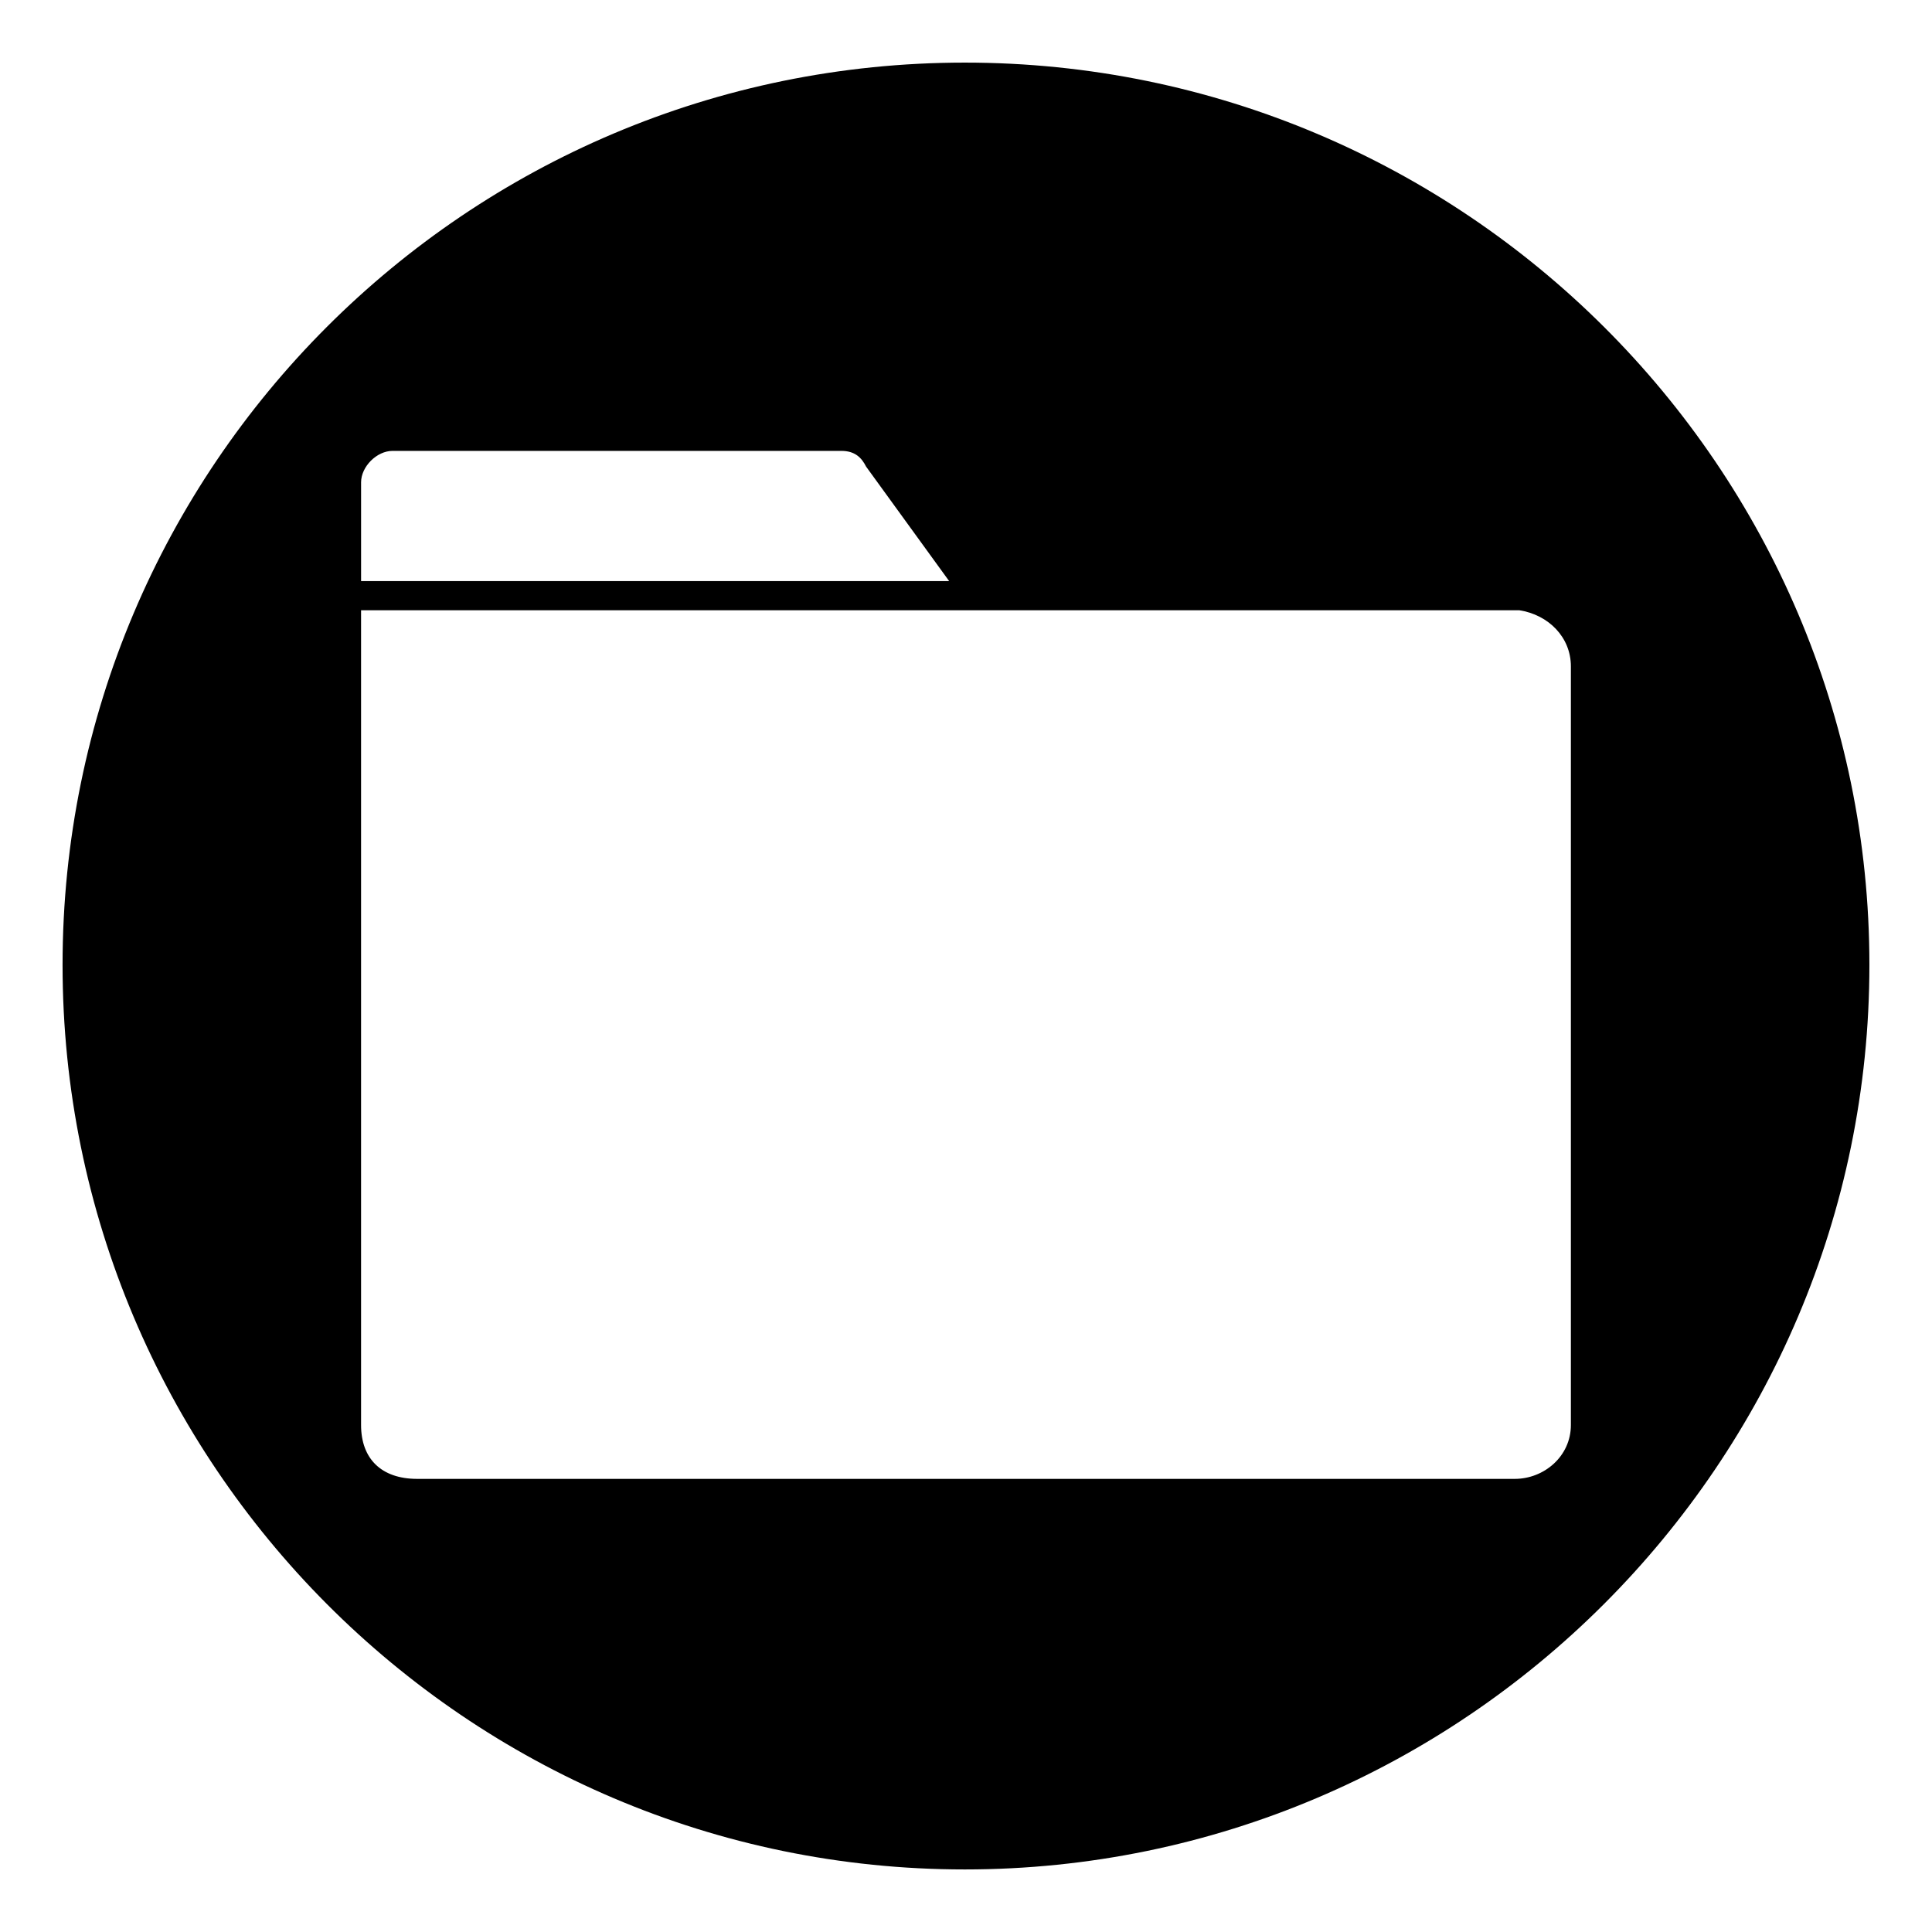 <?xml version="1.0" encoding="UTF-8"?>
<!-- Uploaded to: SVG Repo, www.svgrepo.com, Generator: SVG Repo Mixer Tools -->
<svg fill="#000000" width="800px" height="800px" version="1.1" viewBox="144 144 512 512" xmlns="http://www.w3.org/2000/svg">
 <path d="m399.7 160.59c132.05 0 239.71 107.07 239.71 239.12s-107.66 239.71-239.71 239.71-239.12-107.66-239.12-239.71 107.07-239.12 239.12-239.12zm-151.68 102.9h118.96c3.57 0 5.352 1.785 6.543 4.164l22.008 30.336h-155.84v-26.172c0-4.164 4.164-8.328 8.328-8.328zm298.6 42.23c7.734 1.191 13.68 7.137 13.68 14.871v201.05c0 8.328-7.137 14.277-14.871 14.277h-290.87c-9.516 0-14.871-5.352-14.871-14.277v-215.92z" fill-rule="evenodd"/>
</svg>